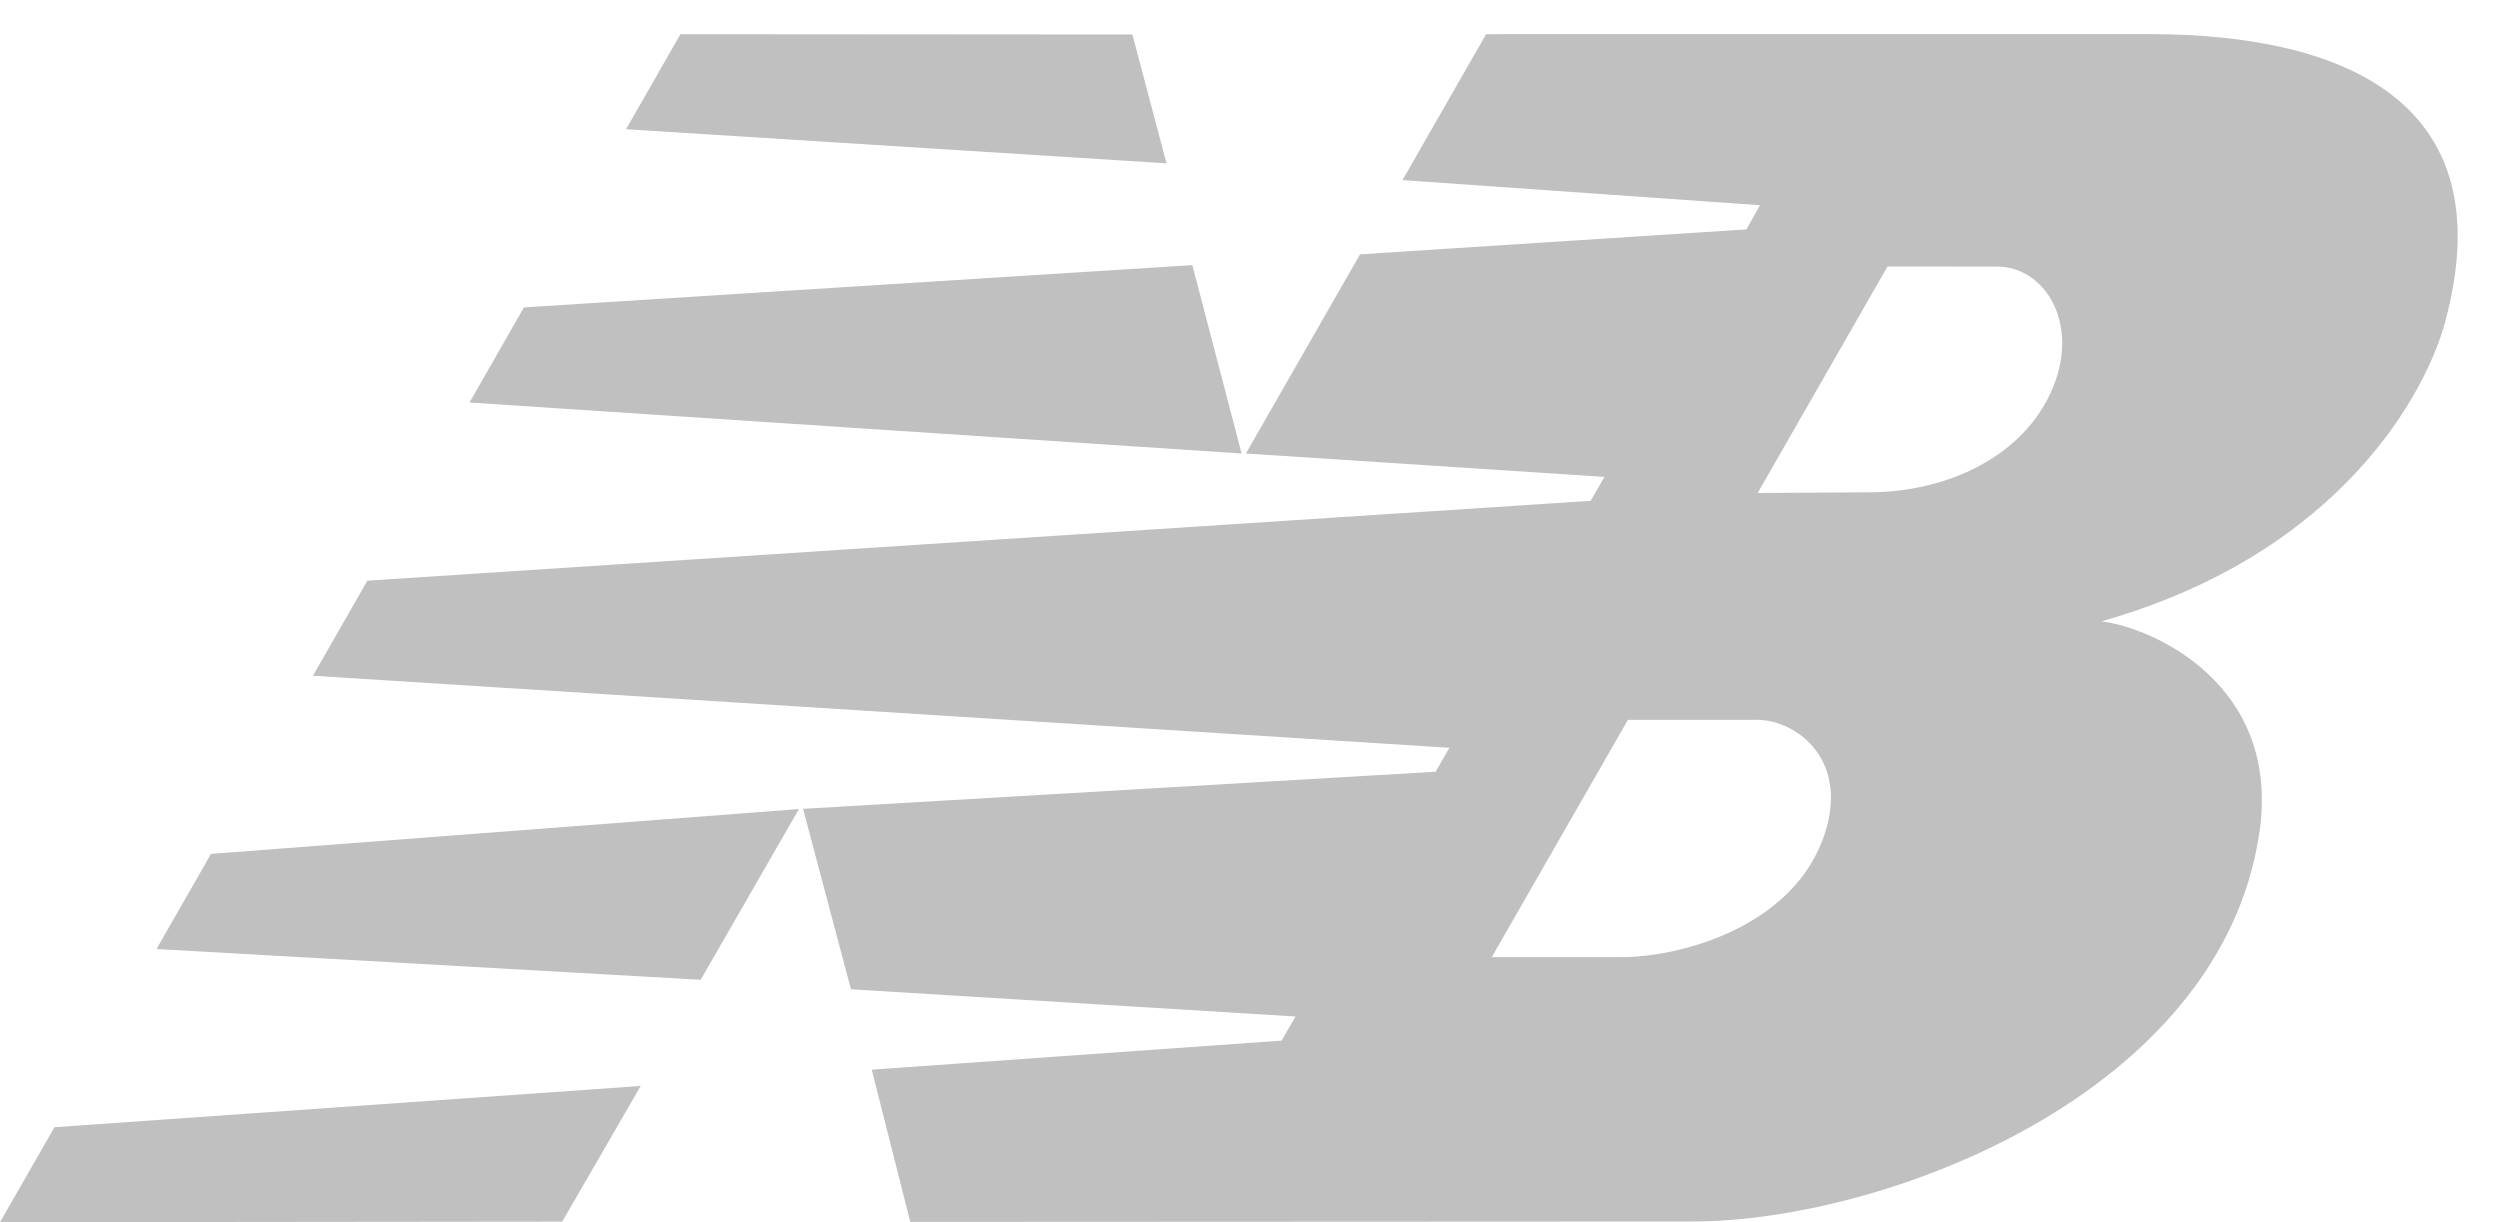 <svg width="45" height="22" viewBox="0 0 45 22" fill="none" xmlns="http://www.w3.org/2000/svg">
<path fill-rule="evenodd" clip-rule="evenodd" d="M14.381 14.563L12.612 17.636L2.817 17.082L3.798 15.37L14.381 14.563ZM21.462 4.772L22.349 8.163L8.451 7.245L9.431 5.533L21.462 4.772ZM12.248 0.615L20.383 0.621L20.997 2.94L11.269 2.326L12.248 0.615ZM11.533 19.547L10.12 21.989L0 22L0.98 20.29L11.533 19.547ZM29.302 12.958L26.852 17.228H29.185C30.266 17.228 32.203 16.686 32.799 15.138C33.351 13.699 32.337 12.957 31.628 12.957L29.302 12.958ZM31.638 8.874L33.673 8.861C35.027 8.854 36.44 8.231 36.957 6.967C37.433 5.794 36.793 4.796 35.944 4.799L33.975 4.797L31.638 8.874ZM22.426 8.163L24.481 4.578L31.436 4.129L31.679 3.694L25.245 3.242L26.75 0.615L38.681 0.614C42.349 0.614 45.064 1.933 44.008 5.812C43.691 6.987 42.2 9.945 37.826 11.184C38.754 11.296 41.067 12.326 40.668 14.996C39.96 19.732 33.863 21.986 30.471 21.987L16.385 21.994L15.691 19.254L23.069 18.731L23.319 18.297L15.317 17.807L14.455 14.559L25.841 13.891L26.089 13.46L5.633 12.163L6.613 10.452L28.631 9.015L28.881 8.584L22.426 8.163Z" fill="#C0C0C0"/>
</svg>
